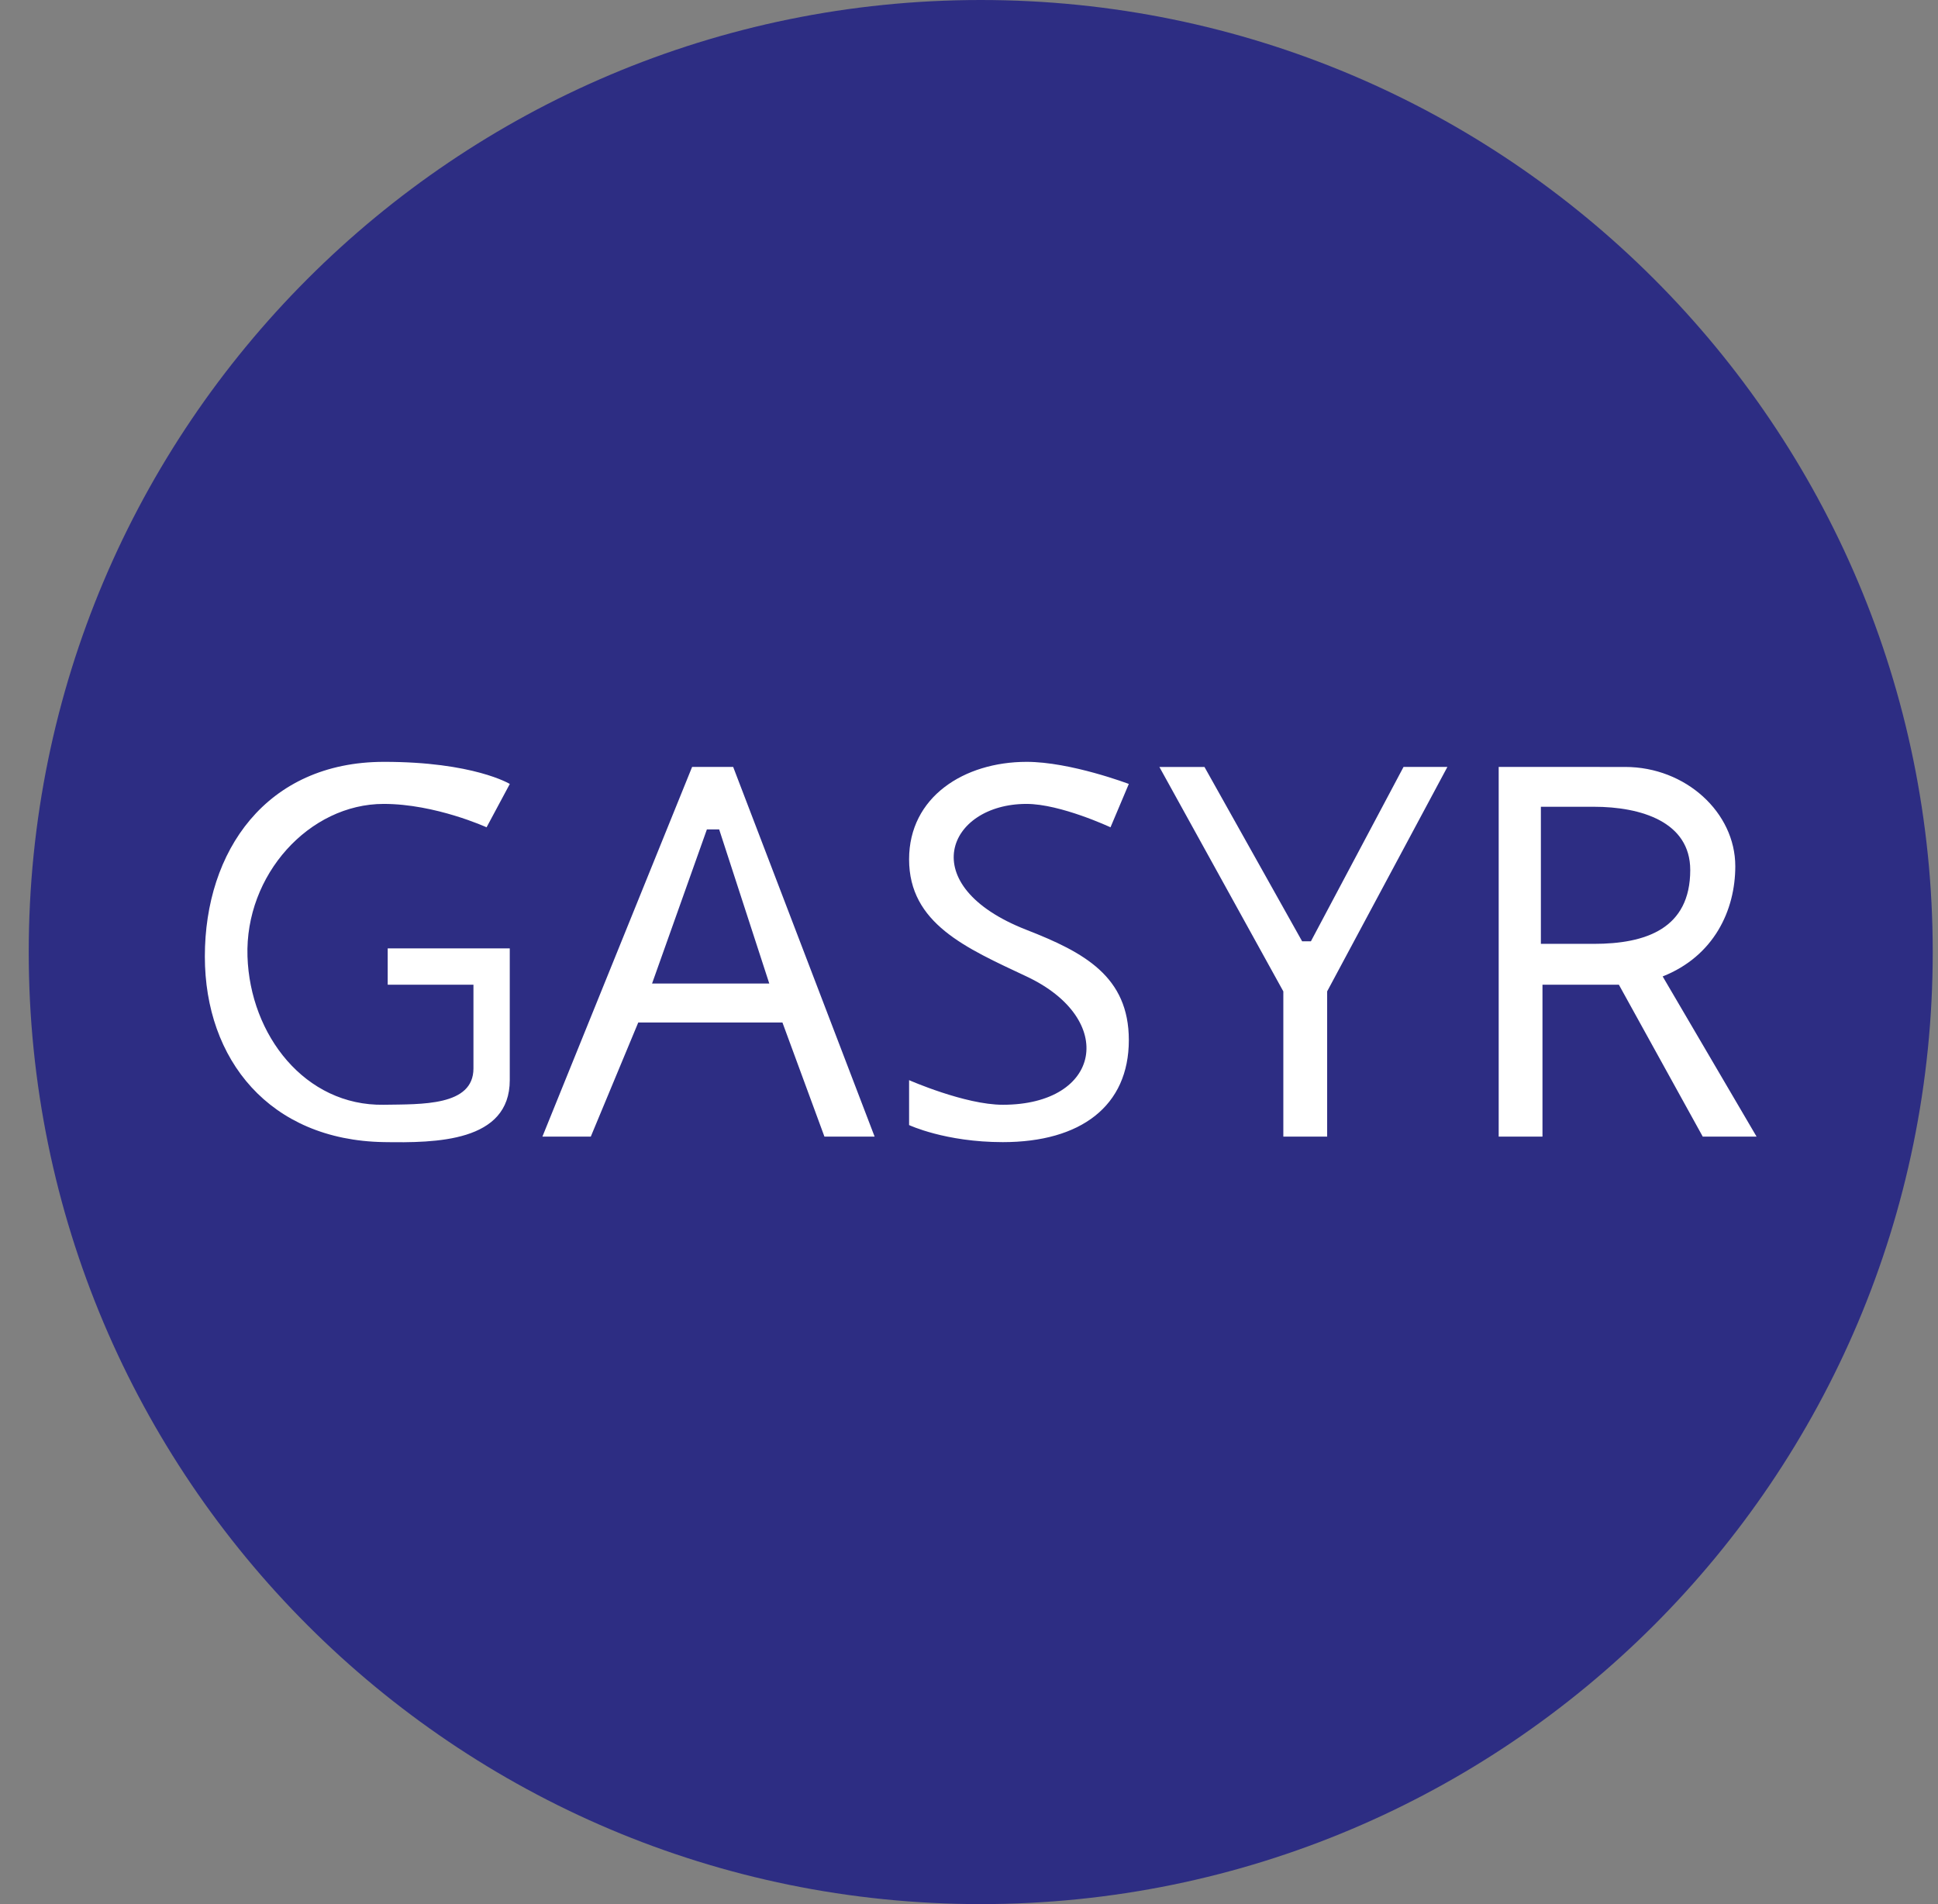 <svg xmlns="http://www.w3.org/2000/svg" width="57" height="56" fill="none" viewBox="0 0 57 56"><rect x="0" y="0" width="57" height="56" fill="#808080" stroke="none"/><g clip-path="url(#a)"><path fill="#2d2d83" d="M56.845 28c0-15.464-12.536-28-28-28s-28 12.536-28 28 12.536 28 28 28 28-12.536 28-28"/><path fill="#fff" d="m14.994 23.057-.683 1.274s-1.504-.688-3.026-.688c-2.191 0-4.085 2.088-4.006 4.486.075 2.312 1.693 4.4 4.006 4.362 1.112-.018 2.64.044 2.64-1.068V28.96h-2.522v-1.068h3.59v3.875c0 1.822-2.173 1.848-3.708 1.822-3.352-.057-5.26-2.42-5.26-5.46 0-3.098 1.805-5.718 5.26-5.723 2.64-.003 3.709.65 3.709.65M20.356 22.556l-4.403 10.872h1.423l1.396-3.356h4.241l1.235 3.356h1.476l-4.16-10.872zM33.2 23.057l-.538 1.274s-1.47-.688-2.471-.688c-2.319 0-3.344 2.4 0 3.704 1.695.661 3.01 1.37 3.01 3.243 0 1.936-1.41 3-3.707 3-1.692 0-2.756-.502-2.756-.502v-1.321s1.643.724 2.756.724c2.904 0 3.367-2.52.697-3.774-1.782-.838-3.453-1.555-3.453-3.445 0-1.835 1.618-2.864 3.453-2.866 1.297-.001 3.01.65 3.01.65M37.745 29.157l-3.645-6.6h1.326l2.872 5.127h.258l2.724-5.128h1.29l-3.536 6.6v4.272h-1.289zM44.079 22.556v10.872h1.288V28.96h2.247l2.467 4.468h1.583l-2.762-4.711c1.508-.598 2.136-1.942 2.136-3.242 0-1.58-1.46-2.919-3.24-2.919z"/><path fill="#2d2d83" d="M22.626 28.926h-3.448l1.613-4.533h.361zM45.32 27.759v-4.032h1.556c1.39 0 2.837.443 2.837 1.861 0 1.725-1.307 2.171-2.837 2.171z"/></g><defs><clipPath id="a"><path fill="#fff" d="M.845 0h56v56h-56z"/></clipPath></defs></svg>